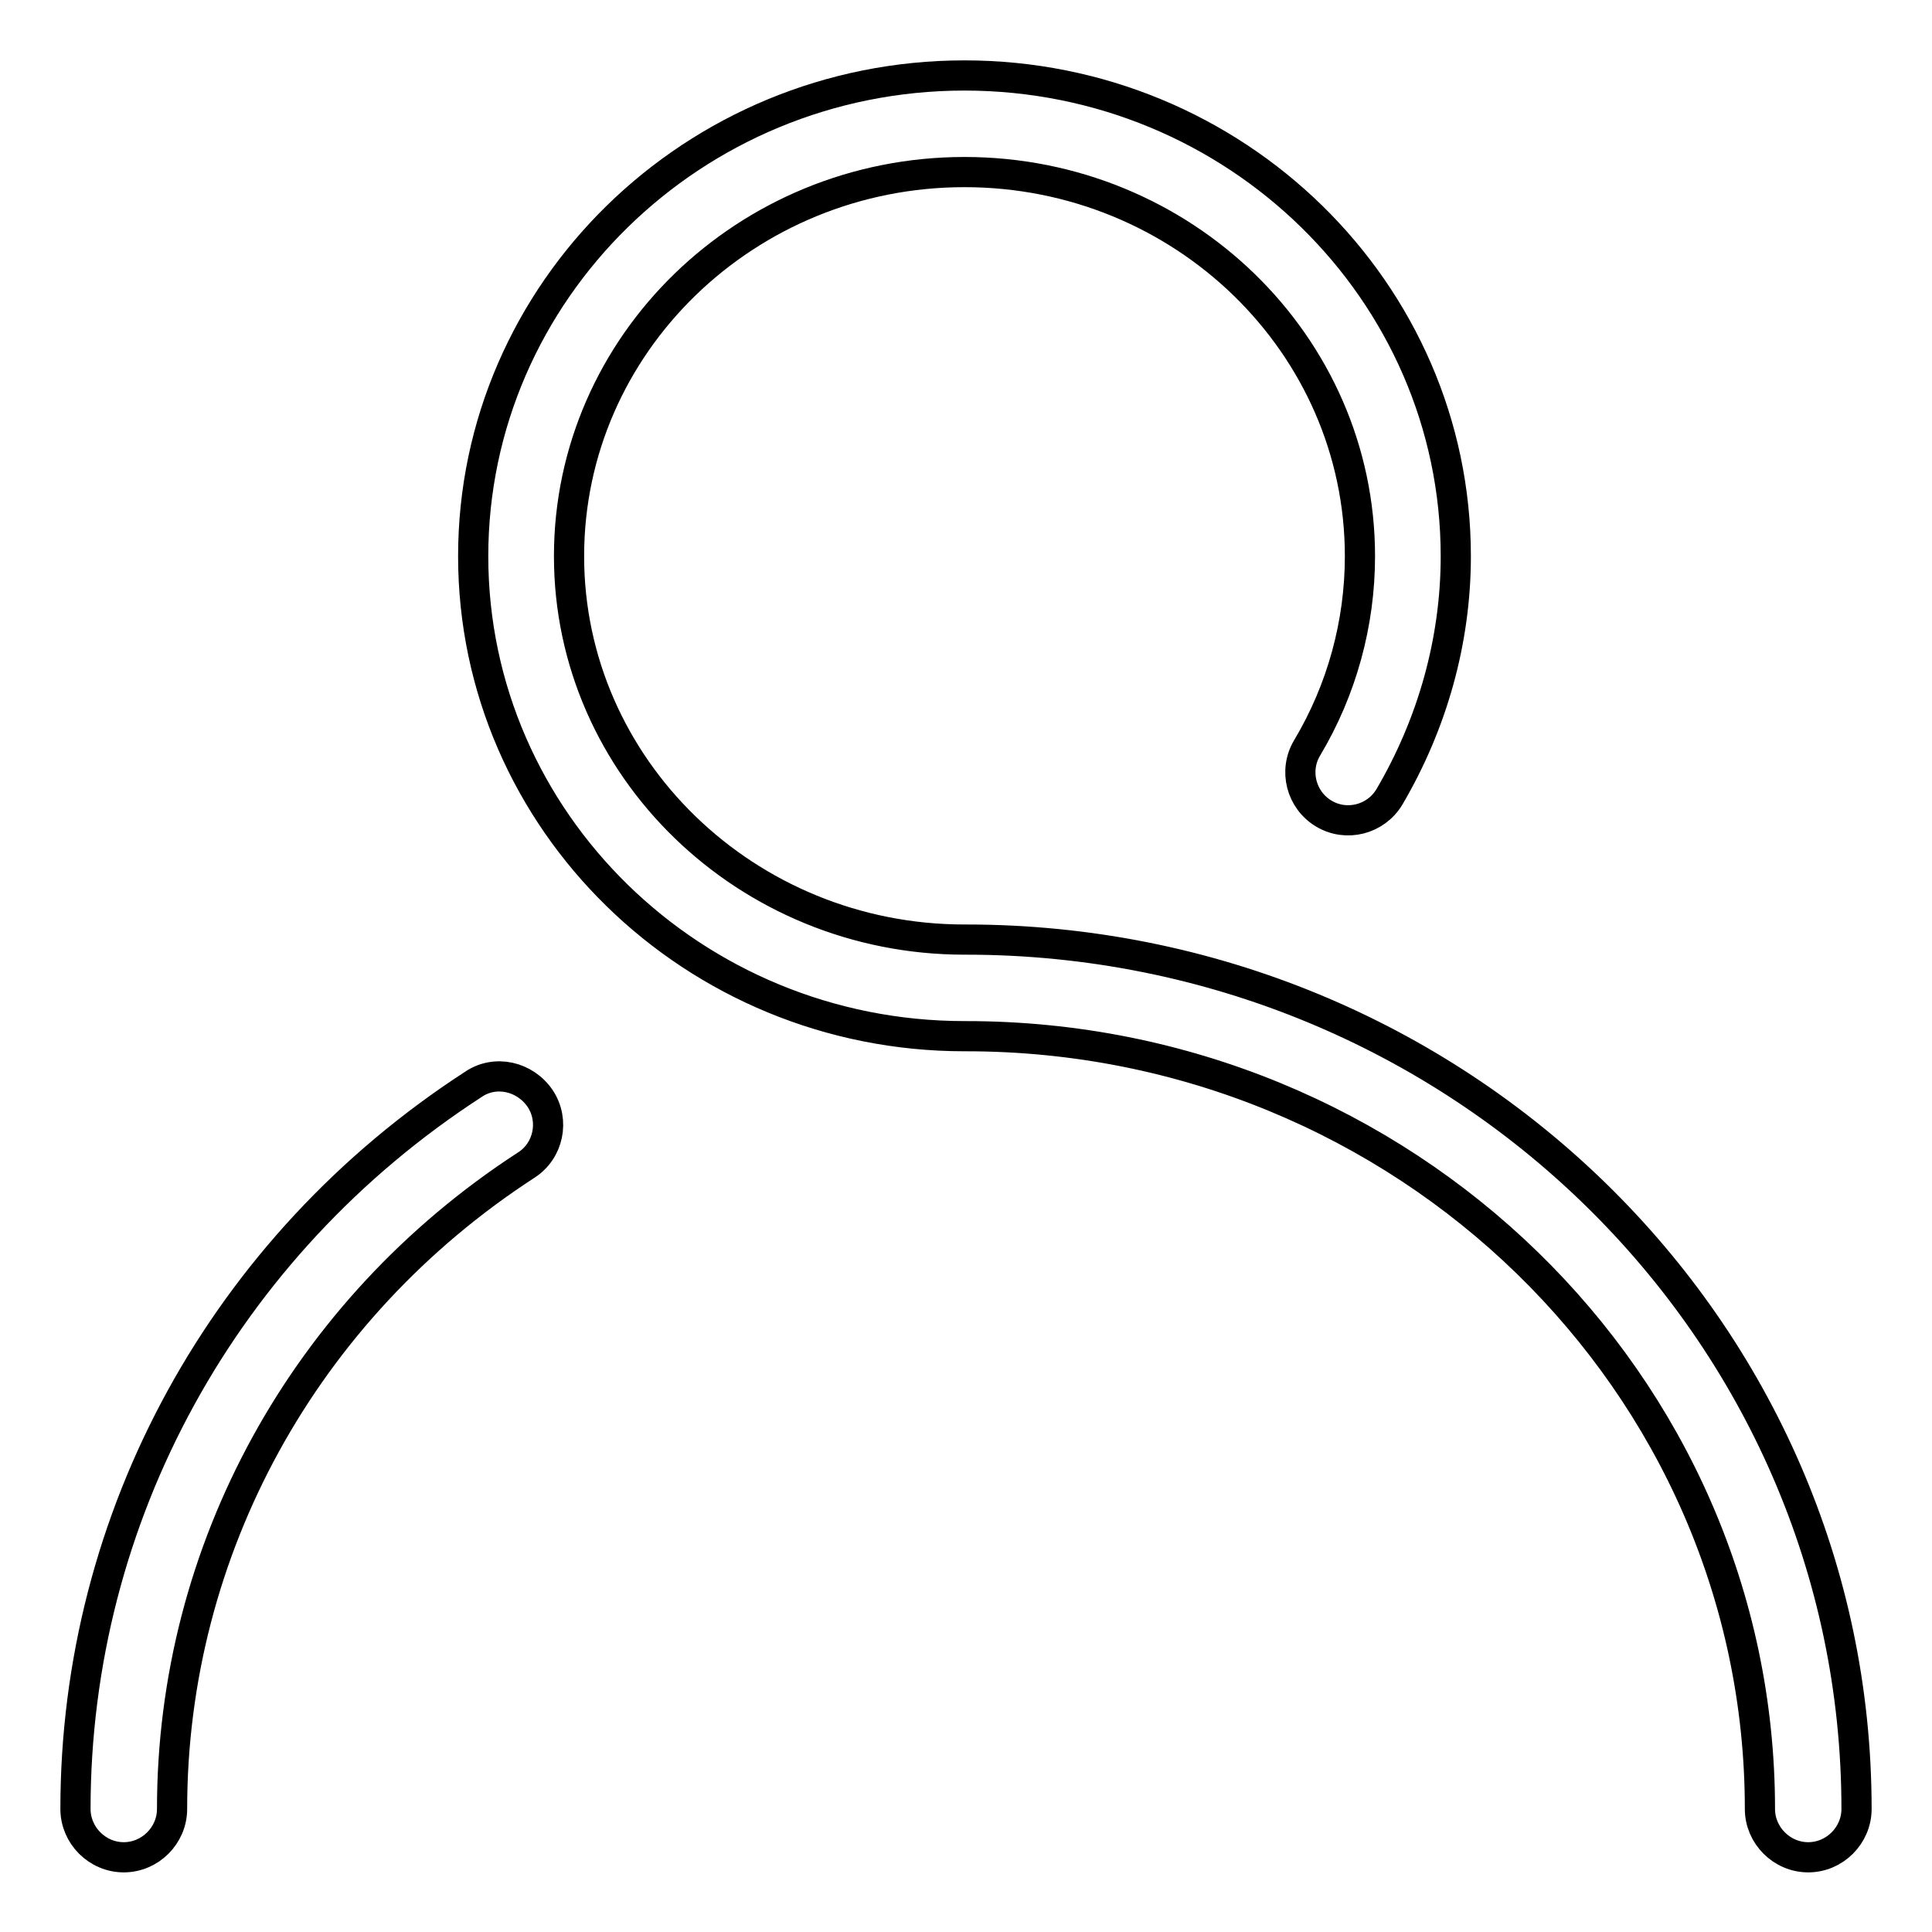 <?xml version="1.0" encoding="utf-8"?>
<!-- Svg Vector Icons : http://www.onlinewebfonts.com/icon -->
<!DOCTYPE svg PUBLIC "-//W3C//DTD SVG 1.1//EN" "http://www.w3.org/Graphics/SVG/1.1/DTD/svg11.dtd">
<svg version="1.1" xmlns="http://www.w3.org/2000/svg" xmlns:xlink="http://www.w3.org/1999/xlink" x="0px" y="0px" viewBox="0 0 256 256" enable-background="new 0 0 256 256" xml:space="preserve">
<g> <path stroke-width="4" fill-opacity="0" stroke="#000000"  d="M128,124.5C128,124.5,127.9,124.5,128,124.5c-0.1,0-0.2,0-0.2,0c-28.9,0-52.4-22.8-52.4-50.8 c0-28.1,23.5-50.9,52.4-50.9s52.4,22.8,52.4,50.9c0,8.9-2.4,17.7-7,25.4c-1.8,3-0.8,6.9,2.2,8.7c3,1.8,6.9,0.8,8.7-2.2 c5.7-9.7,8.8-20.7,8.8-31.9c0-35.1-29.2-63.7-65.1-63.7c-35.9,0-65.1,28.6-65.1,63.7c0,35.1,29.2,63.6,65.1,63.6c0,0,0.1,0,0.1,0 c0,0,0.1,0,0.1,0c58,0,105.2,45.9,105.2,102.4c0,3.5,2.9,6.4,6.4,6.4c3.5,0,6.4-2.9,6.4-6.4C246,176.1,193.1,124.5,128,124.5z  M62.7,143.7c-33,21.4-52.7,57.3-52.7,96c0,3.5,2.9,6.4,6.4,6.4c3.5,0,6.4-2.9,6.4-6.4c0-34.3,17.5-66.2,46.9-85.3 c3-1.9,3.8-5.9,1.9-8.8C69.6,142.6,65.6,141.7,62.7,143.7z"/></g>
</svg>